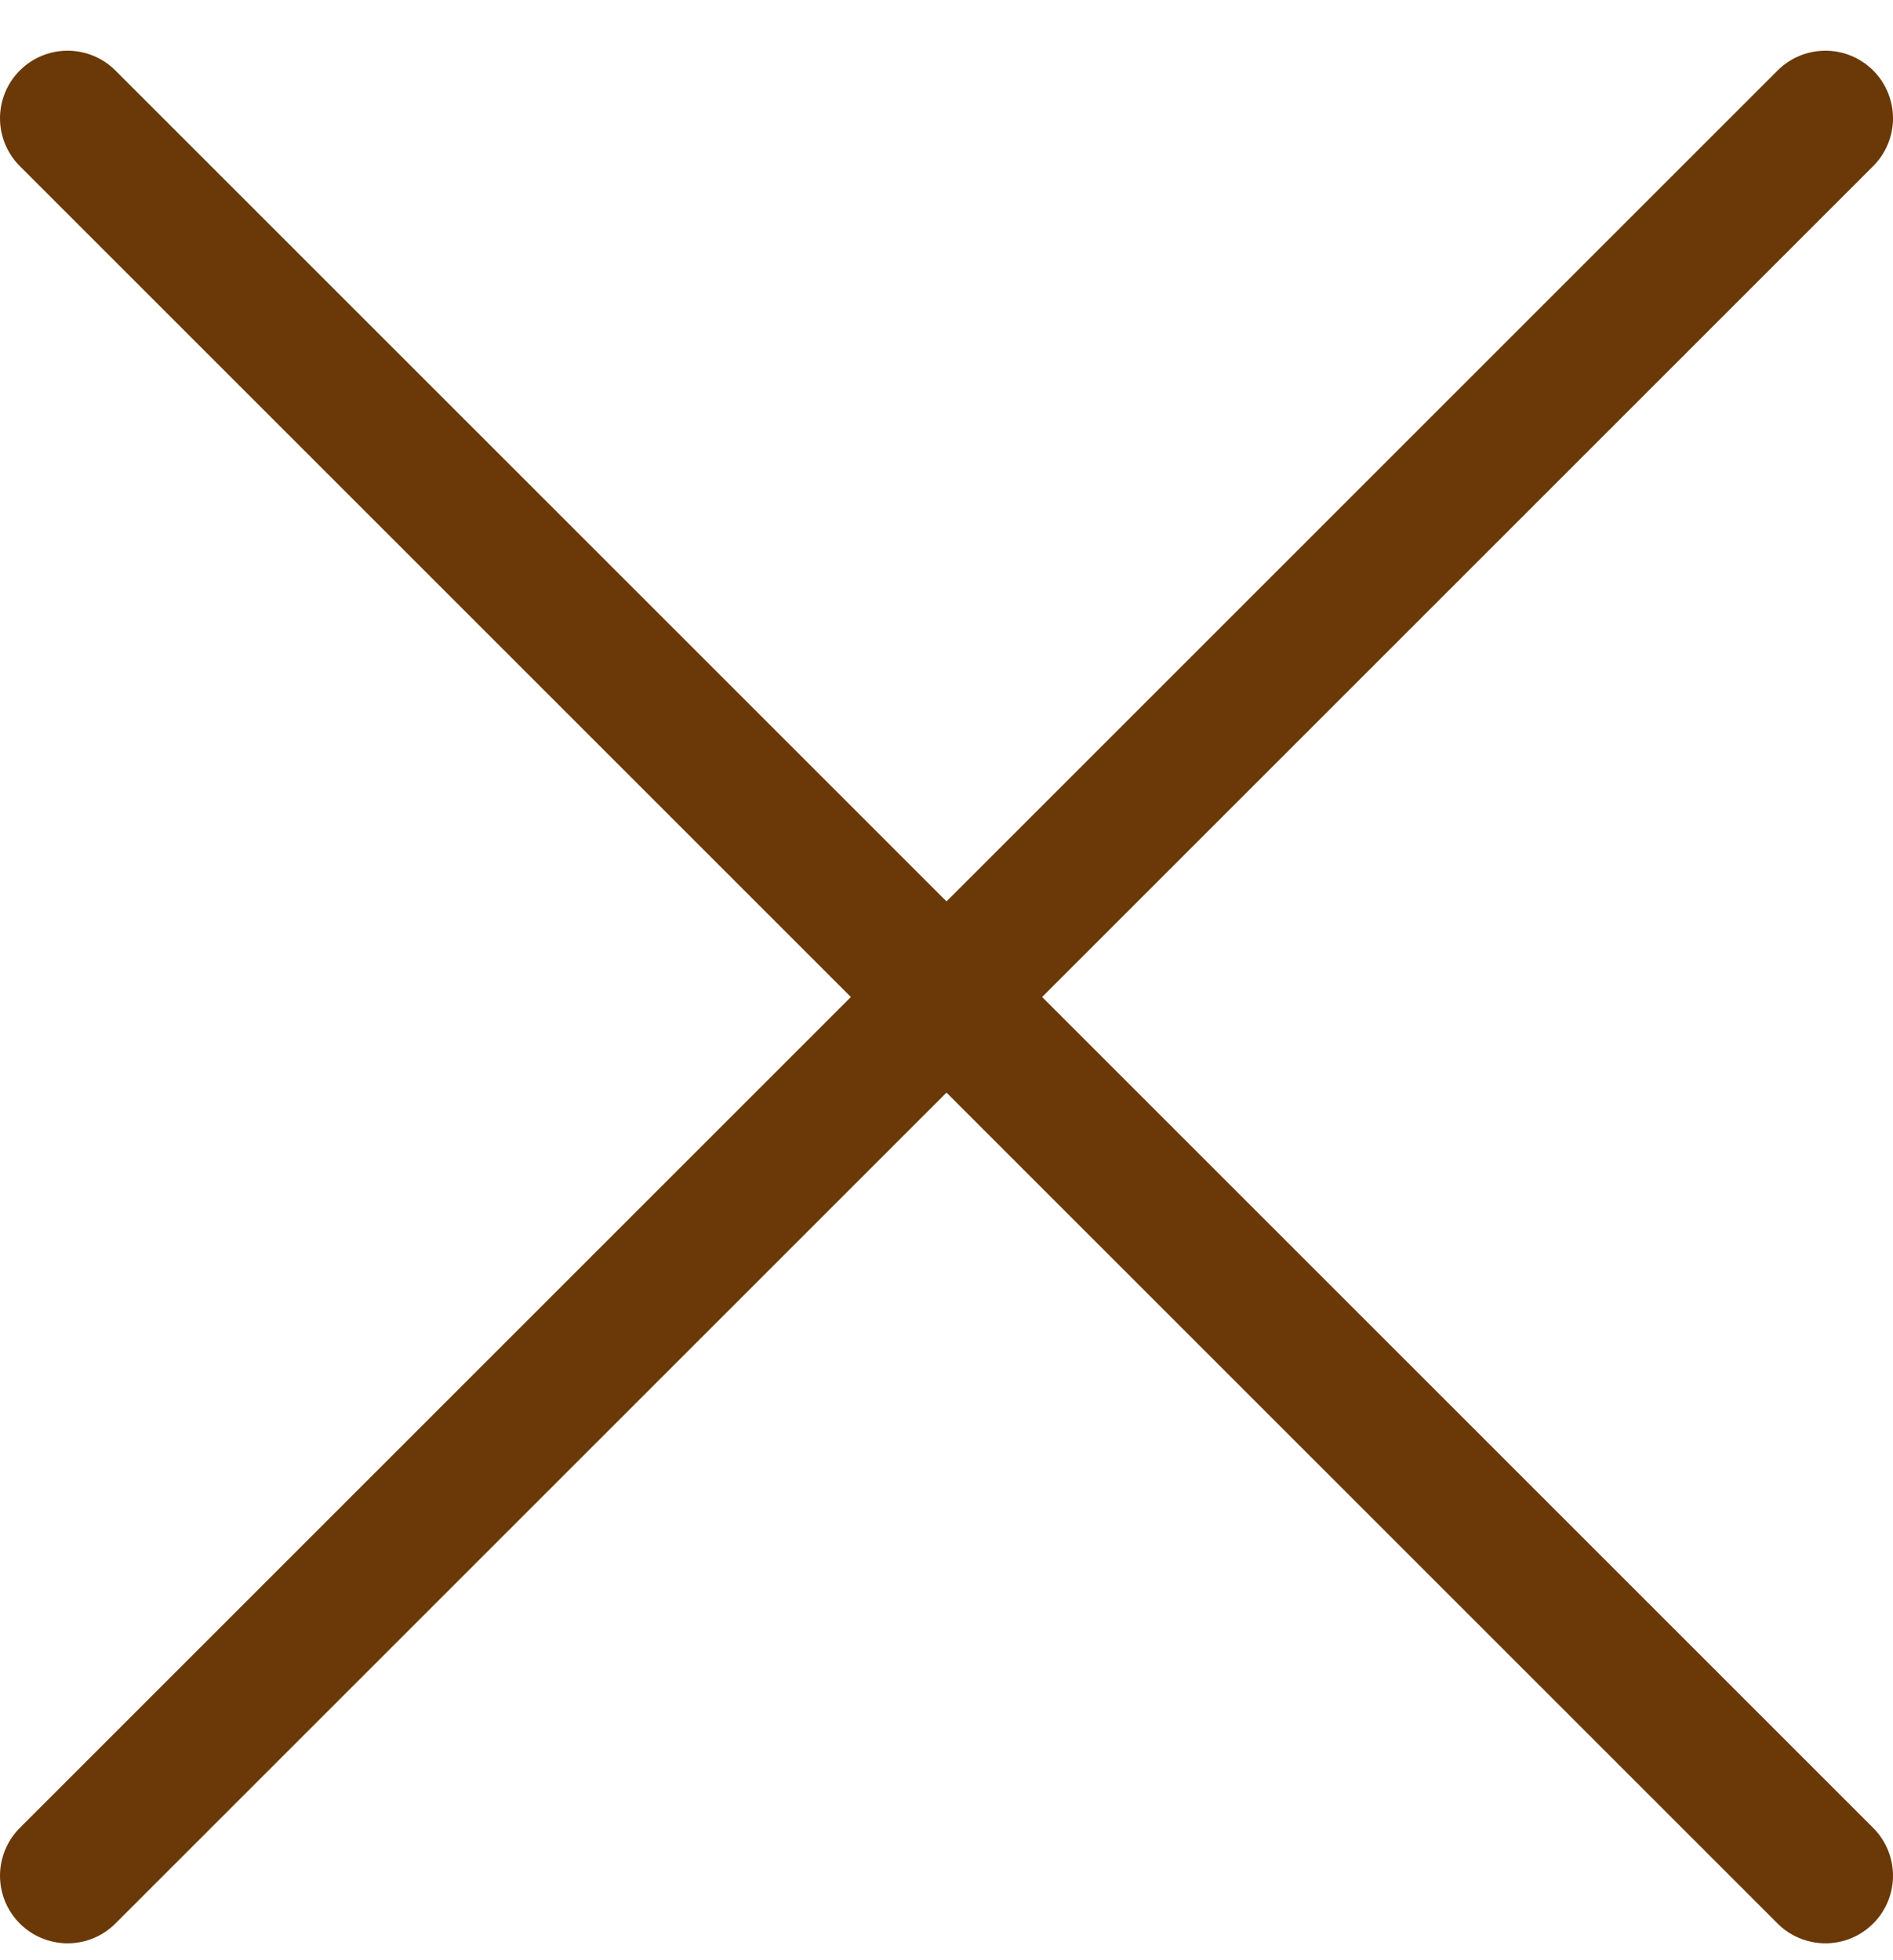 <svg width="28" height="29" viewBox="0 0 28 29" fill="none" xmlns="http://www.w3.org/2000/svg">
<path d="M1 1.75L27 27.75" stroke="#6A3907" stroke-width="2" stroke-linecap="round"/>
<path d="M1 27.75L27 1.75" stroke="#6A3907" stroke-width="2" stroke-linecap="round"/>
</svg>
